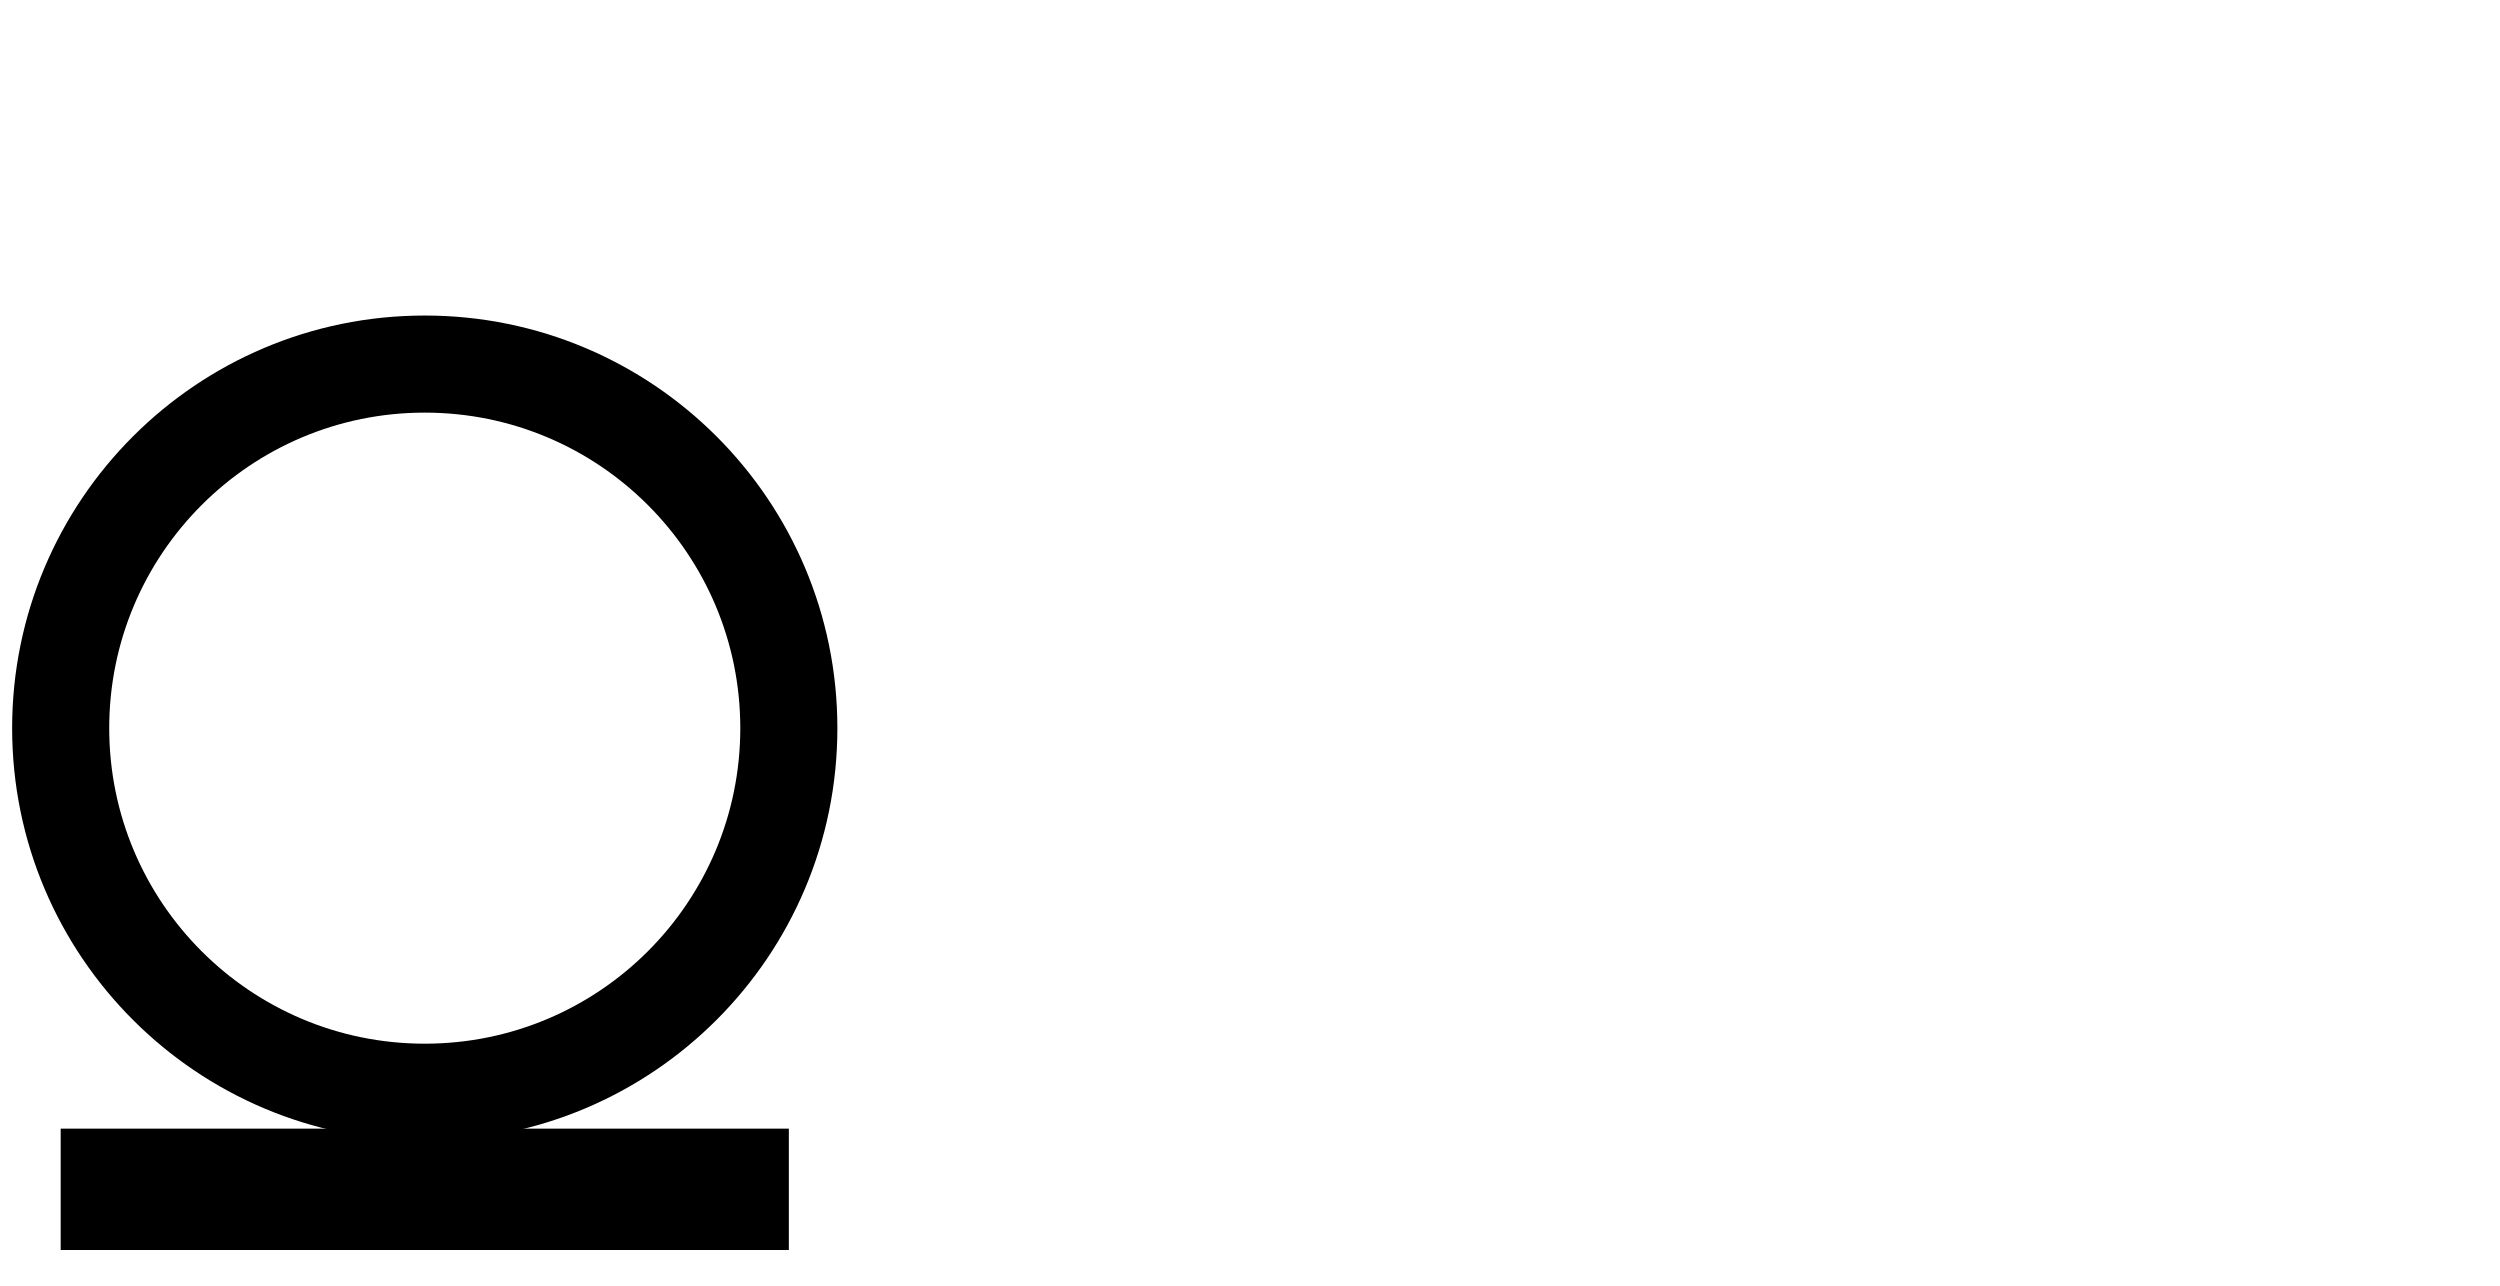 <svg width="206" height="106" viewBox="0 0 206 106" fill="none" xmlns="http://www.w3.org/2000/svg">
<rect x="5" y="93" width="60" height="10" fill="currentColor"/>
<path fill-rule="evenodd" clip-rule="evenodd" d="M35 94C53.778 94 69 78.778 69 60C69 41.222 53.778 26 35 26C16.222 26 1 41.222 1 60C1 78.778 16.222 94 35 94ZM35 86C49.359 86 61 74.359 61 60C61 45.641 49.359 34 35 34C20.641 34 9 45.641 9 60C9 74.359 20.641 86 35 86Z" fill="currentColor"/>
</svg>

